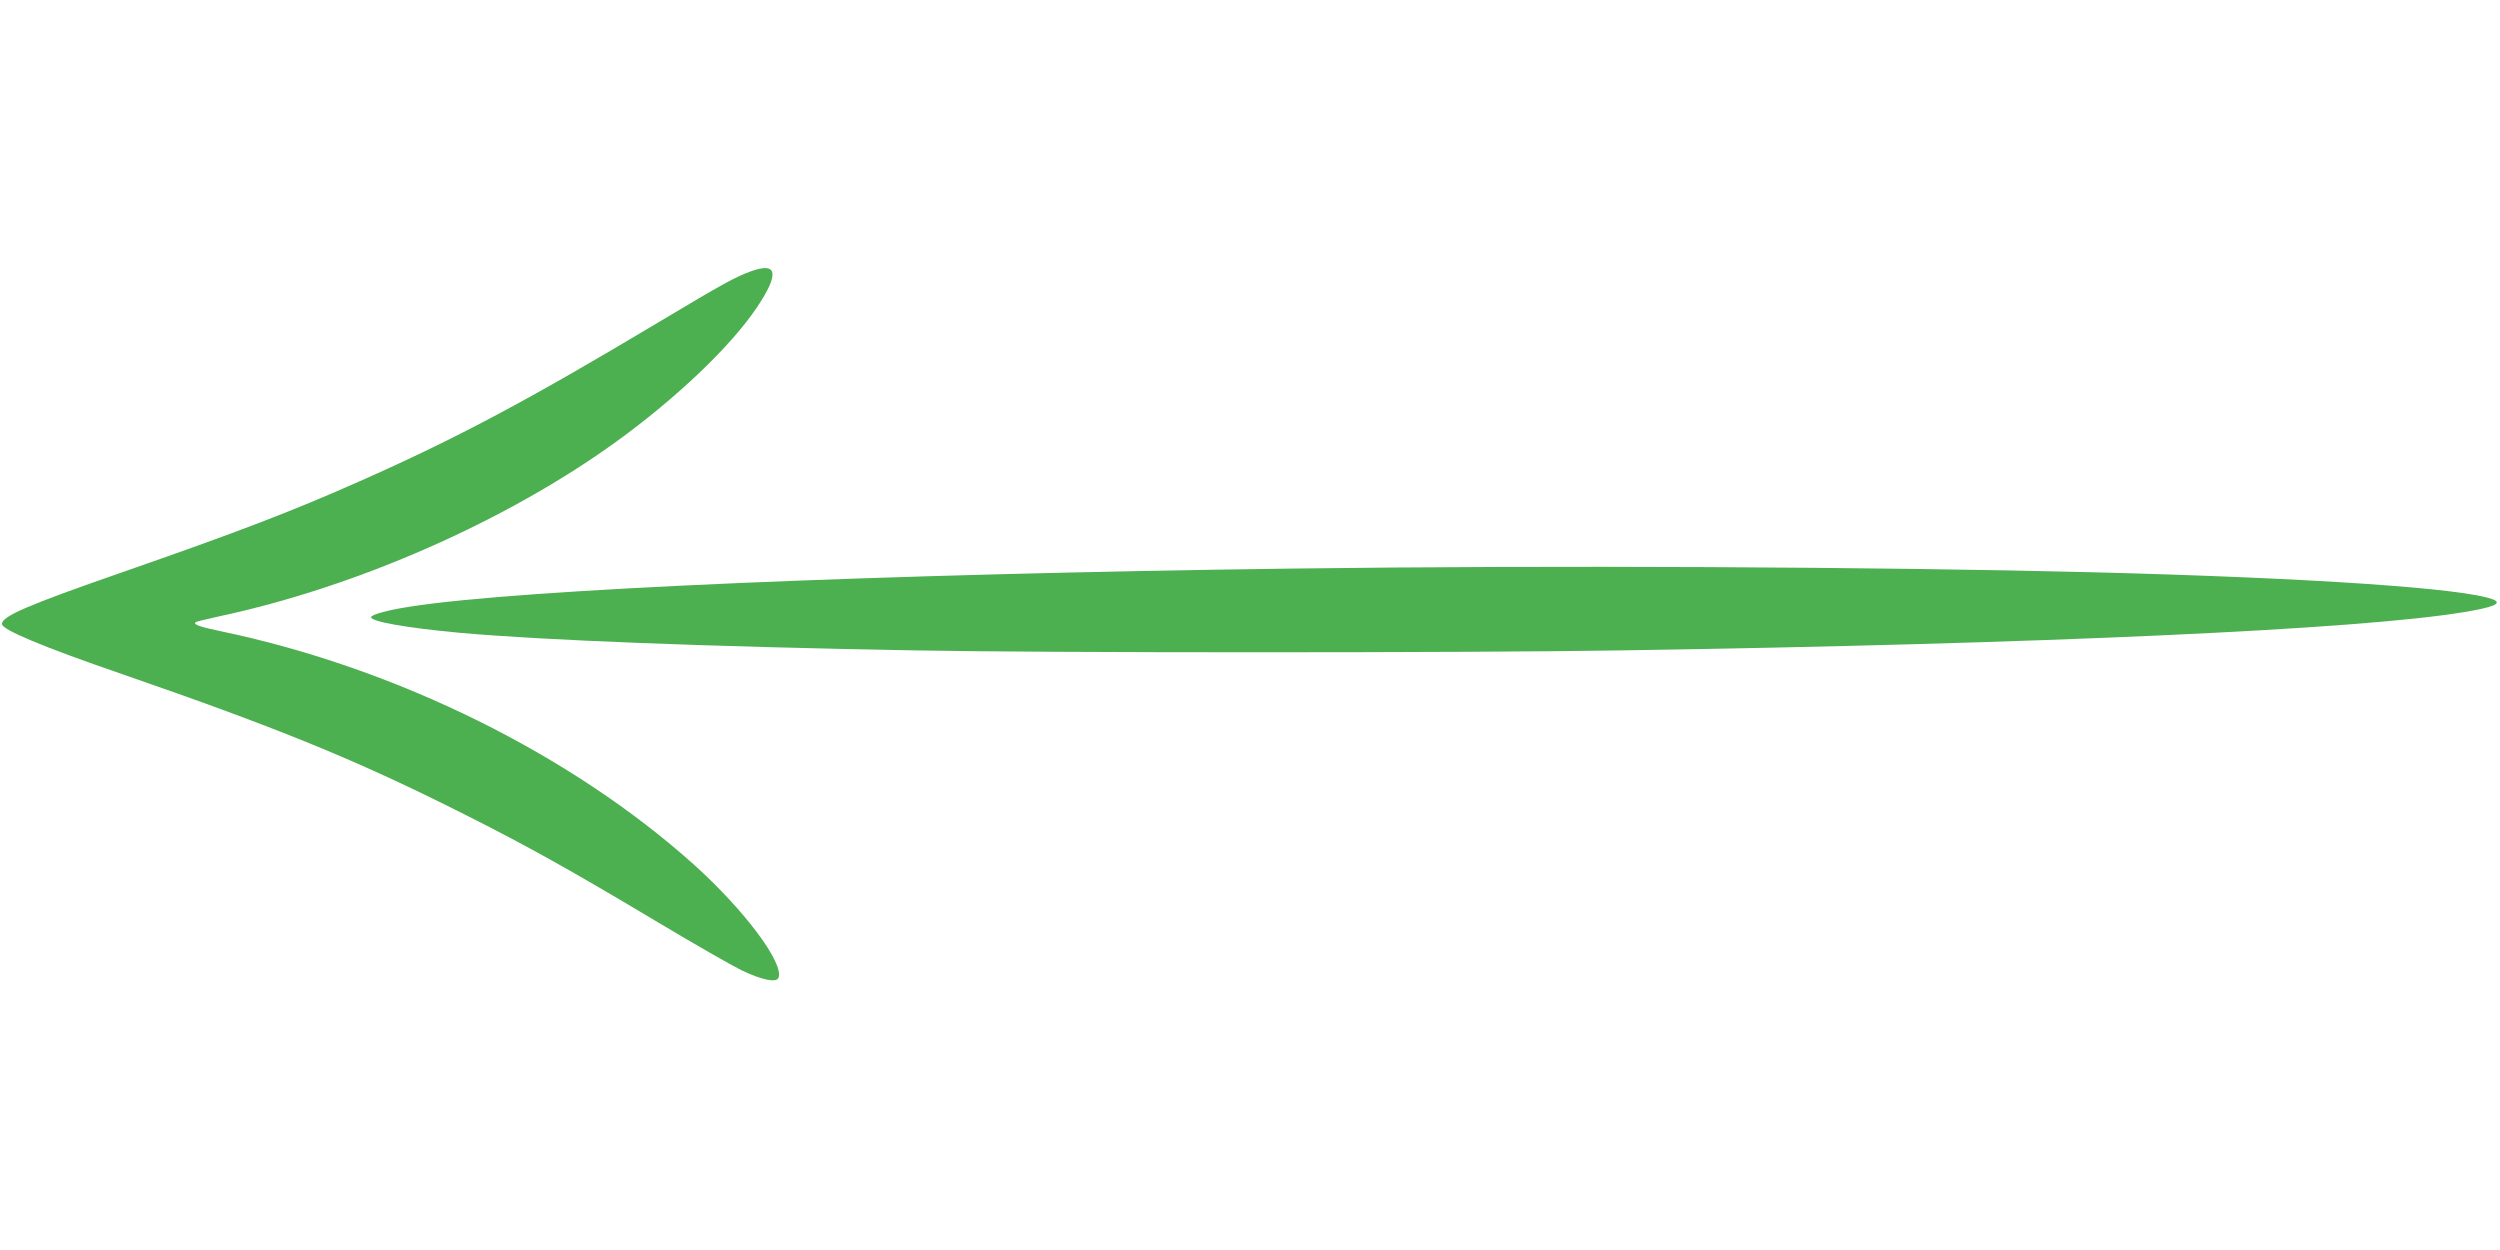 <?xml version="1.0" standalone="no"?>
<!DOCTYPE svg PUBLIC "-//W3C//DTD SVG 20010904//EN"
 "http://www.w3.org/TR/2001/REC-SVG-20010904/DTD/svg10.dtd">
<svg version="1.0" xmlns="http://www.w3.org/2000/svg"
 width="1280pt" height="640pt" viewBox="0 0 1280 640"
 preserveAspectRatio="xMidYMid meet">
<g transform="translate(0,640) scale(0.1,-0.1)"
fill="#4caf50" stroke="none">
<path d="M3845 5011 c-80 -29 -142 -63 -465 -256 -680 -407 -1042 -599 -1536
-818 -347 -154 -620 -259 -1224 -469 -480 -167 -610 -223 -610 -263 0 -29 207
-116 611 -255 810 -280 1206 -442 1754 -718 328 -165 538 -282 995 -555 184
-110 376 -220 427 -245 105 -50 179 -65 189 -38 29 75 -177 349 -434 580 -628
563 -1519 1004 -2412 1192 -116 24 -151 36 -139 48 3 3 59 17 124 31 704 151
1465 486 2028 892 311 225 590 491 723 690 115 172 105 233 -31 184z"/>
<path d="M6620 3489 c-2131 -28 -3955 -106 -4520 -195 -113 -17 -200 -41 -200
-54 0 -23 184 -55 455 -80 422 -38 1268 -71 2325 -90 682 -13 2819 -13 3625 0
2150 33 3780 107 4310 196 154 25 199 45 149 65 -147 57 -922 110 -2049 139
-1098 28 -2780 36 -4095 19z"/>
</g>
</svg>
